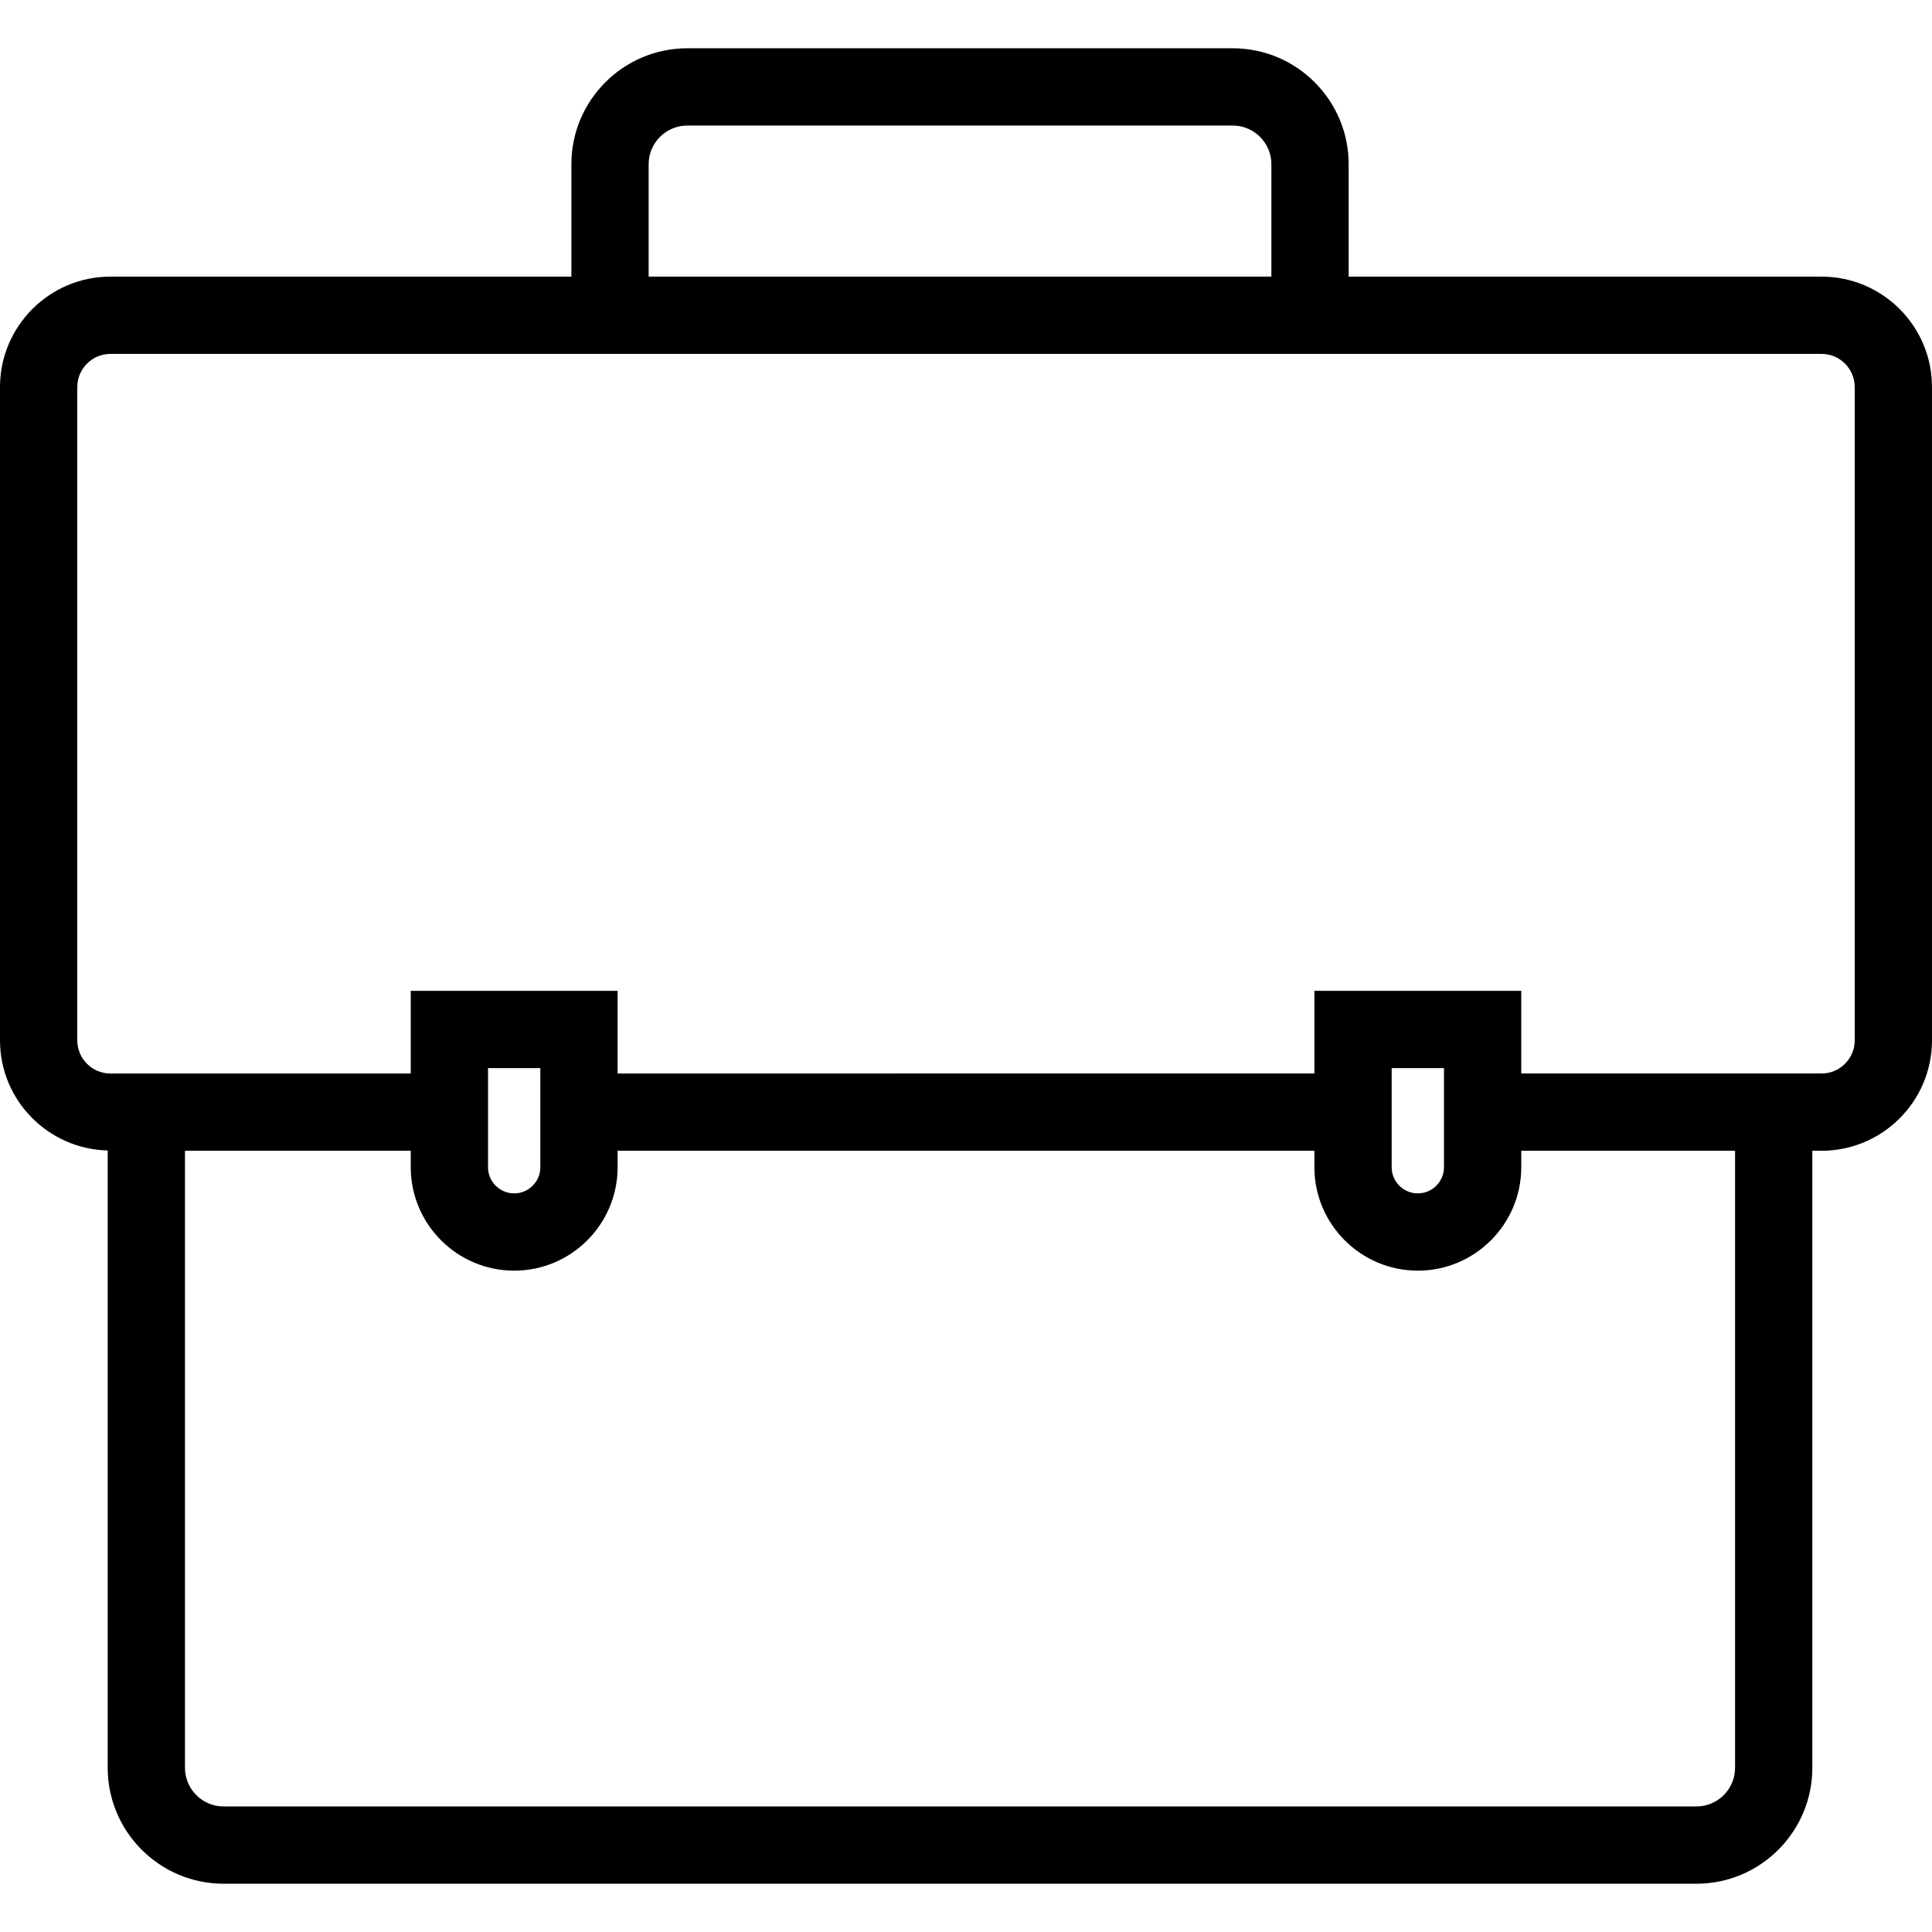<?xml version="1.0" encoding="iso-8859-1"?>
<!-- Uploaded to: SVG Repo, www.svgrepo.com, Generator: SVG Repo Mixer Tools -->
<svg fill="#000000" height="800px" width="800px" version="1.1" id="Layer_1" xmlns="http://www.w3.org/2000/svg" xmlns:xlink="http://www.w3.org/1999/xlink" 
	 viewBox="0 0 492.308 492.308" xml:space="preserve">
<g>
	<g>
		<path d="M464.168,70.488H343.663V41.839c0-16.289-13.25-29.539-29.538-29.539h-138.99c-16.288,0-29.538,13.25-29.538,29.539
			v28.649H28.139C12.625,70.488,0,83.113,0,98.632v166.466c0,15.276,12.257,27.689,27.442,28.069v157.301
			c0,16.288,13.25,29.538,29.538,29.538h375.298c16.288,0,29.538-13.25,29.538-29.538V293.238h2.351
			c15.514,0,28.139-12.625,28.139-28.139V98.632C492.308,83.113,479.683,70.488,464.168,70.488z M165.288,41.839
			c0-5.428,4.418-9.846,9.846-9.846h138.99c5.428,0,9.846,4.418,9.846,9.846v28.649H165.288V41.839z M442.125,450.469
			c0,5.428-4.418,9.846-9.846,9.846H56.981c-5.428,0-9.846-4.418-9.846-9.846V293.238h57.529v4.188
			c0,14.534,11.827,26.361,26.361,26.361c14.534,0,26.356-11.827,26.356-26.361v-4.188h177.548v4.188
			c0,14.534,11.827,26.361,26.361,26.361c14.534,0,26.356-11.827,26.356-26.361v-4.188h54.481V450.469z M124.356,297.426v-25.255
			h13.332v25.255c0,3.678-2.99,6.668-6.663,6.668C127.346,304.094,124.356,301.103,124.356,297.426z M354.62,297.426v-25.255h13.332
			v25.255c0,3.678-2.99,6.668-6.663,6.668C357.611,304.094,354.62,301.103,354.62,297.426z M472.615,265.099
			c0,4.659-3.788,8.447-8.447,8.447h-76.524v-21.067h-52.716v21.067H157.38v-21.067h-52.716v21.067H28.139
			c-4.659,0-8.447-3.788-8.447-8.447V98.632c0-4.659,3.788-8.452,8.447-8.452h117.457h198.067h120.505
			c4.659,0,8.447,3.793,8.447,8.452V265.099z"/>
	</g>
</g>
</svg>